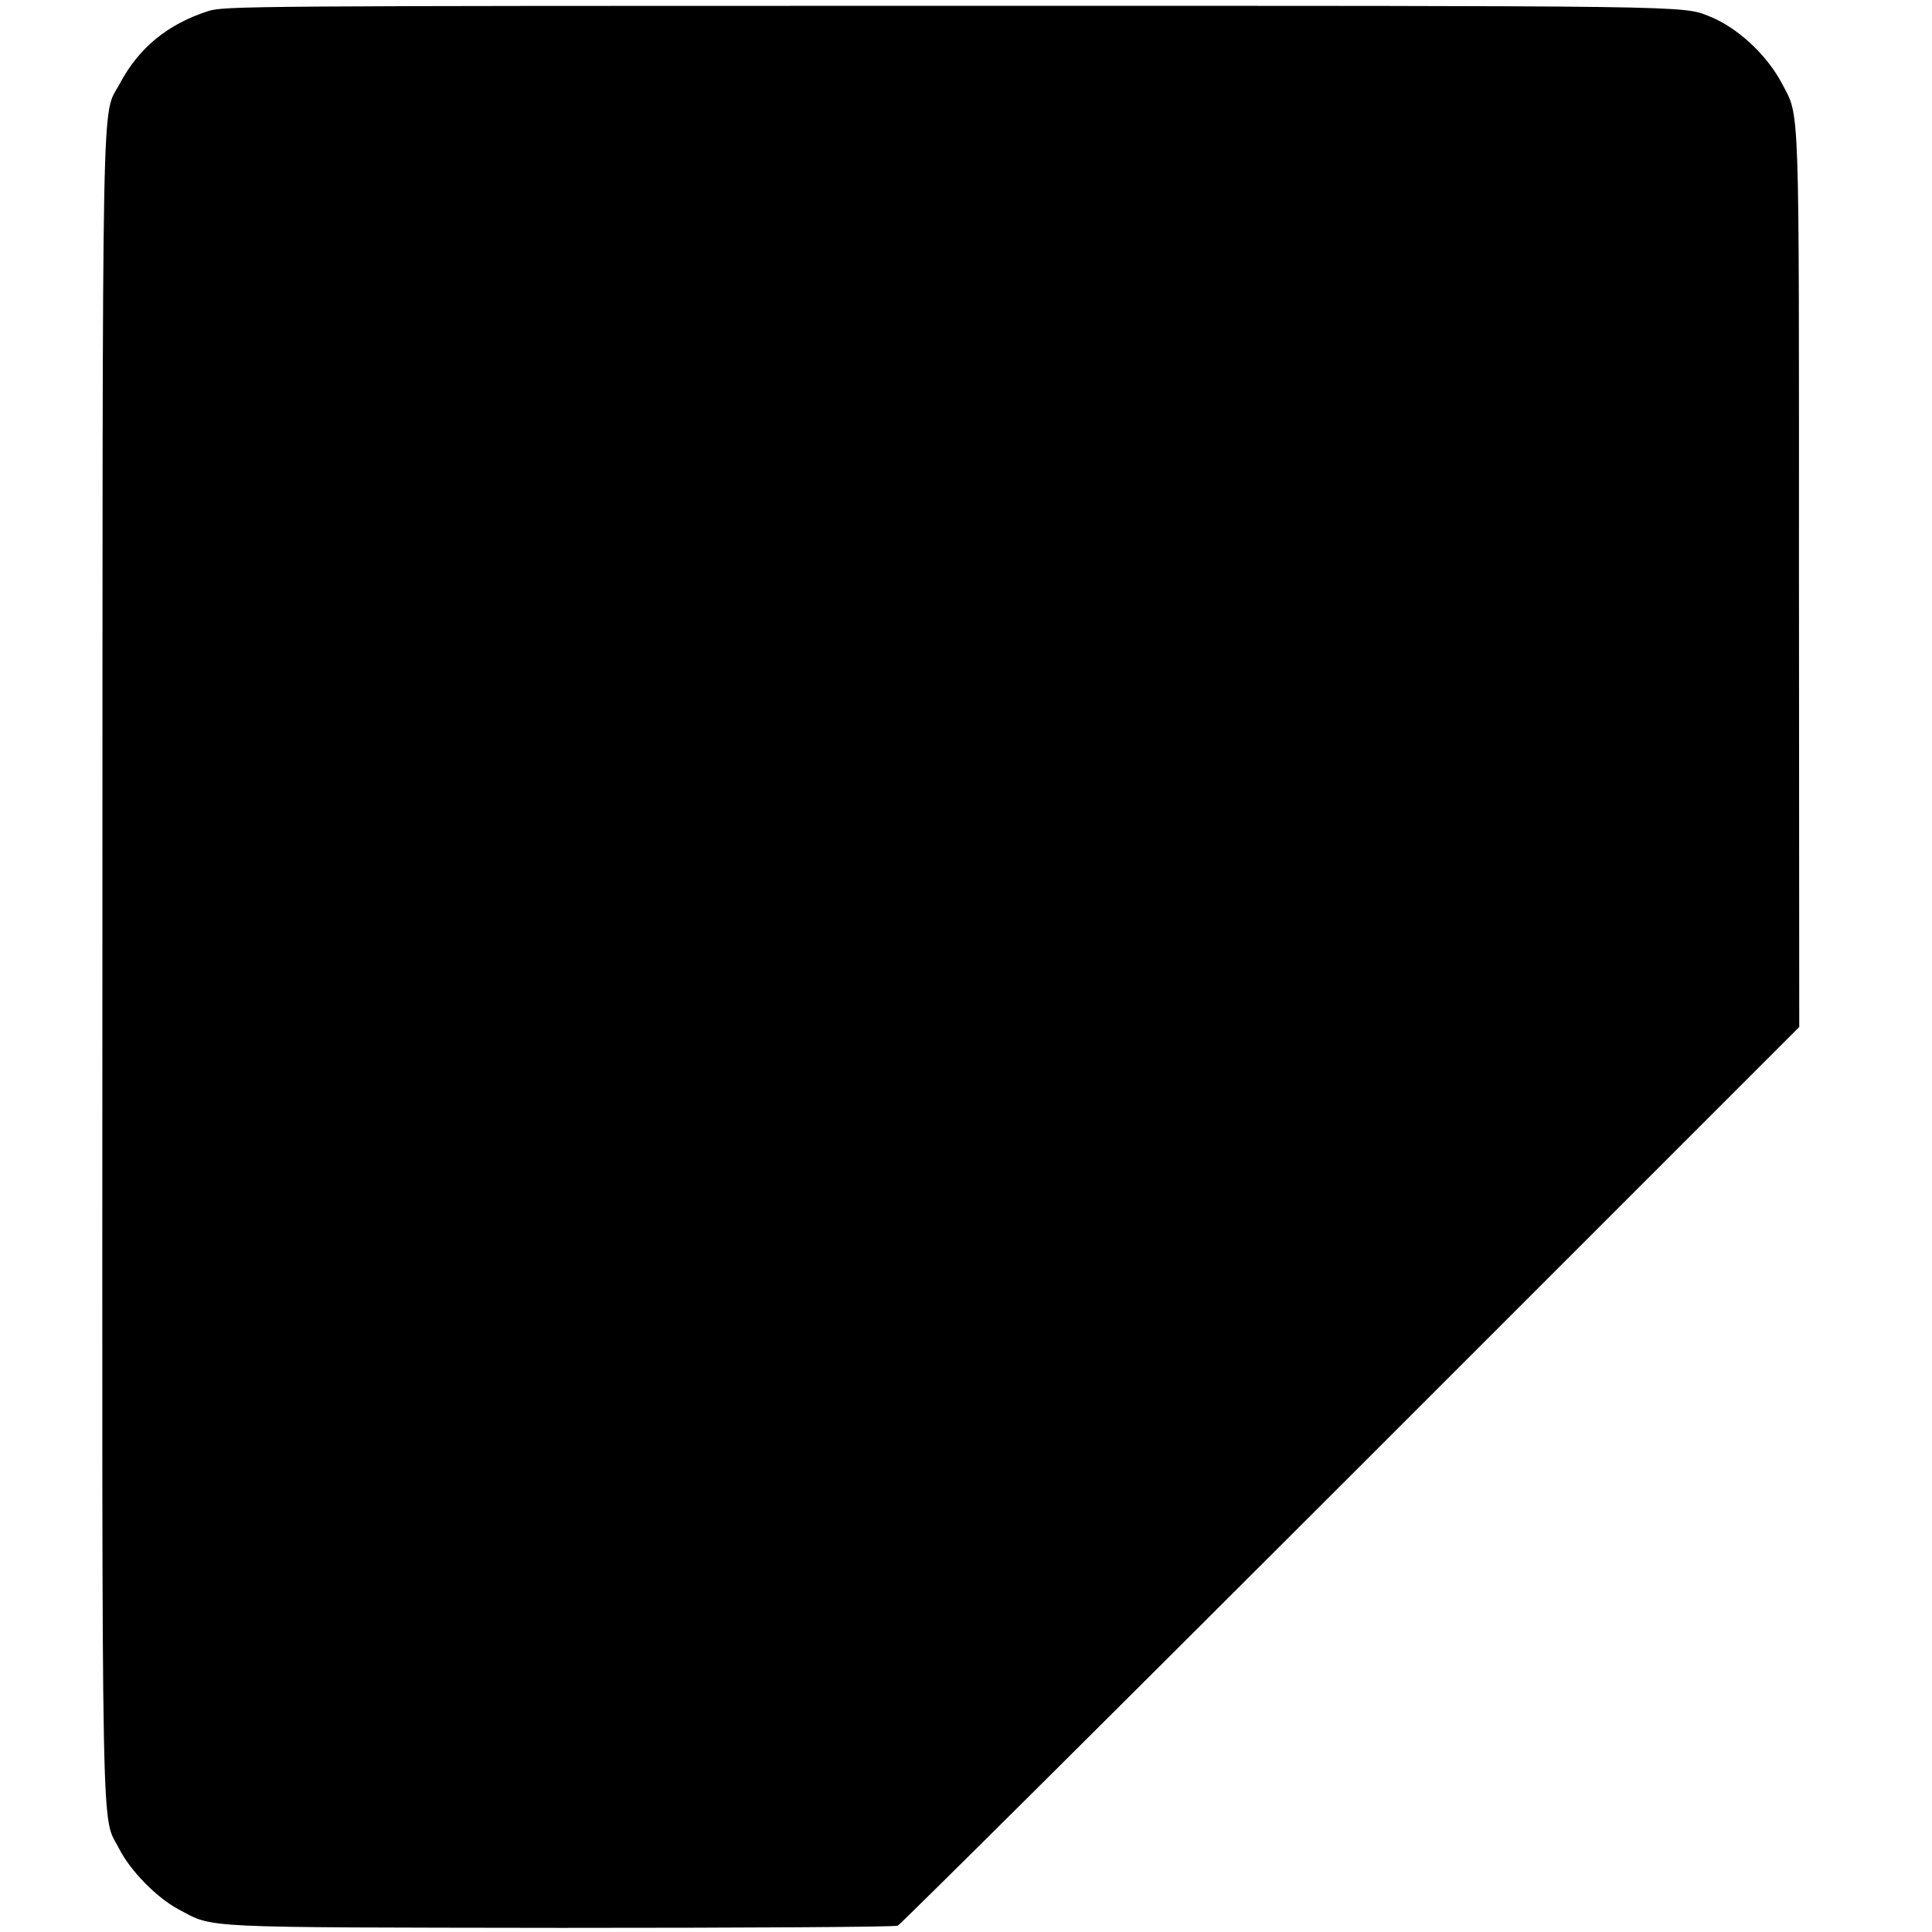 <?xml version="1.0" standalone="no"?>
<!DOCTYPE svg PUBLIC "-//W3C//DTD SVG 20010904//EN"
 "http://www.w3.org/TR/2001/REC-SVG-20010904/DTD/svg10.dtd">
<svg version="1.0" xmlns="http://www.w3.org/2000/svg"
 width="700pt" height="700pt" viewBox="0 0 700 700"
 preserveAspectRatio="xMidYMid meet">
<g transform="translate(0,700) scale(0.1,-0.1)"
fill="#000000" stroke="none">
<path d="M755 6960 c-147 -47 -252 -133 -321 -263 -67 -127 -62 105 -63 -3192
-1 -3306 -5 -3073 61 -3204 41 -80 135 -176 215 -219 130 -69 58 -65 1388 -67
667 0 1208 3 1218 8 10 5 749 739 1642 1632 l1624 1624 -1 1615 c0 1782 4
1677 -63 1806 -55 103 -161 201 -262 241 -99 39 -35 38 -2758 38 -2547 0
-2622 -1 -2680 -19z"/>
</g>
</svg>
